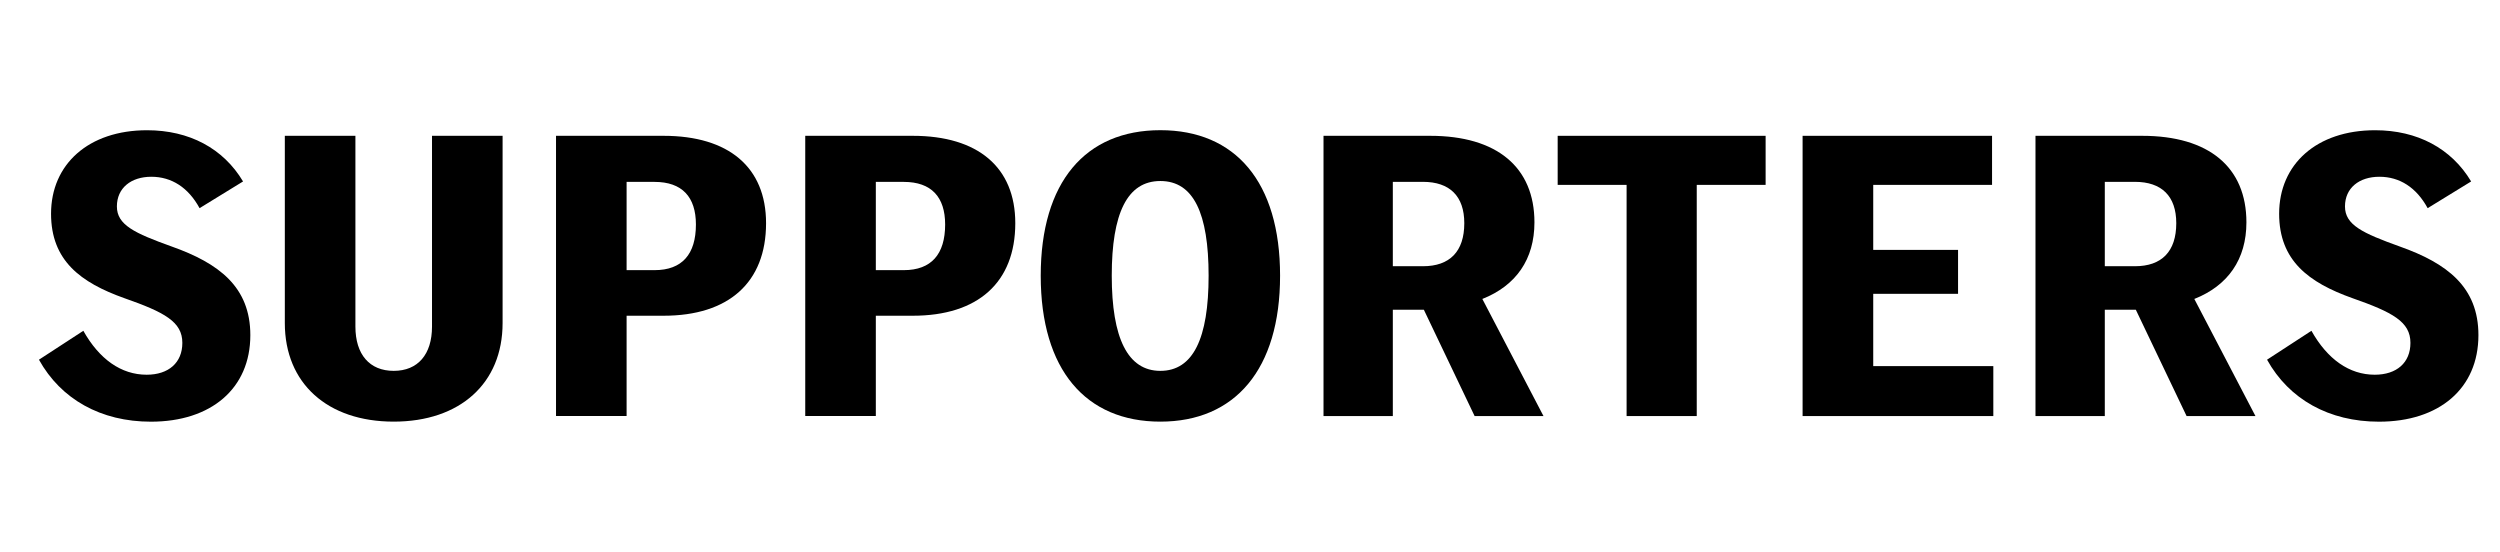 <?xml version="1.0" encoding="UTF-8"?>
<svg xmlns="http://www.w3.org/2000/svg" version="1.1" viewBox="0 0 453 100">
  <!-- Generator: Adobe Illustrator 28.7.1, SVG Export Plug-In . SVG Version: 1.2.0 Build 142)  -->
  <g>
    <g id="Layer_2">
      <g>
        <path d="M7.07,65.17l8.03-5.23c2.89,5.15,6.86,7.96,11.47,7.96,3.98,0,6.47-2.18,6.47-5.77,0-3.82-3.2-5.54-10.53-8.11-7.88-2.81-13.26-6.79-13.26-15.29,0-8.97,6.79-15.13,17.4-15.13,7.64,0,13.81,3.28,17.39,9.28l-7.88,4.84c-2.03-3.74-5.07-5.69-8.74-5.69s-6.24,2.03-6.24,5.38,3.2,4.84,9.91,7.25c8.58,3.04,14.27,7.33,14.27,16.07,0,9.67-7.1,15.68-18.02,15.68-9.05,0-16.3-4.06-20.28-11.23Z"/>
        <path d="M51.61,58.54V24.61h12.79v34.56c0,5.07,2.57,8.03,6.94,8.03s6.94-2.96,6.94-8.03V24.61h12.79v33.93c0,10.92-7.72,17.86-19.73,17.86s-19.73-6.94-19.73-17.86Z"/>
        <path d="M100.75,24.61h19.5c11.78,0,18.56,5.69,18.56,15.83,0,10.76-6.79,16.77-18.56,16.77h-6.71v18.17h-12.79V24.61ZM118.61,48.95c4.99,0,7.49-2.89,7.49-8.27,0-4.99-2.5-7.72-7.49-7.72h-5.07v15.99h5.07Z"/>
        <path d="M145.91,24.61h19.5c11.78,0,18.56,5.69,18.56,15.83,0,10.76-6.79,16.77-18.56,16.77h-6.71v18.17h-12.79V24.61ZM163.77,48.95c4.99,0,7.49-2.89,7.49-8.27,0-4.99-2.5-7.72-7.49-7.72h-5.07v15.99h5.07Z"/>
        <path d="M188.58,49.96c0-17,8.11-26.37,21.68-26.37s21.69,9.36,21.69,26.37-8.19,26.44-21.69,26.44-21.68-9.36-21.68-26.44ZM219,49.96c0-11.31-2.73-17.16-8.74-17.16s-8.81,5.85-8.81,17.16,2.89,17.24,8.81,17.24,8.74-5.85,8.74-17.24Z"/>
        <path d="M239.82,24.61h19.34c12.09,0,18.88,5.69,18.88,15.68,0,6.71-3.35,11.47-9.44,13.88l11.08,21.22h-12.48l-9.2-19.27h-5.62v19.27h-12.56V24.61ZM265.33,40.44c0-4.91-2.65-7.49-7.49-7.49h-5.46v15.29h5.46c4.84,0,7.49-2.65,7.49-7.8Z"/>
        <path d="M294.73,33.5h-12.48v-8.89h37.68v8.89h-12.48v41.89h-12.71v-41.89Z"/>
        <path d="M326.64,24.61h34.32v8.89h-21.53v11.78h15.37v7.96h-15.37v13.1h21.76v9.05h-34.56V24.61Z"/>
        <path d="M368.83,24.61h19.34c12.09,0,18.88,5.69,18.88,15.68,0,6.71-3.35,11.47-9.44,13.88l11.08,21.22h-12.48l-9.2-19.27h-5.62v19.27h-12.56V24.61ZM394.34,40.44c0-4.91-2.65-7.49-7.49-7.49h-5.46v15.29h5.46c4.84,0,7.49-2.65,7.49-7.8Z"/>
        <path d="M410.8,65.17l8.03-5.23c2.89,5.15,6.86,7.96,11.47,7.96,3.98,0,6.47-2.18,6.47-5.77,0-3.82-3.2-5.54-10.53-8.11-7.88-2.81-13.26-6.79-13.26-15.29,0-8.97,6.79-15.13,17.39-15.13,7.64,0,13.81,3.28,17.4,9.28l-7.88,4.84c-2.03-3.74-5.07-5.69-8.74-5.69s-6.24,2.03-6.24,5.38,3.2,4.84,9.91,7.25c8.58,3.04,14.27,7.33,14.27,16.07,0,9.67-7.1,15.68-18.02,15.68-9.05,0-16.3-4.06-20.28-11.23Z"/>
      </g>
    </g>
  </g>
</svg>